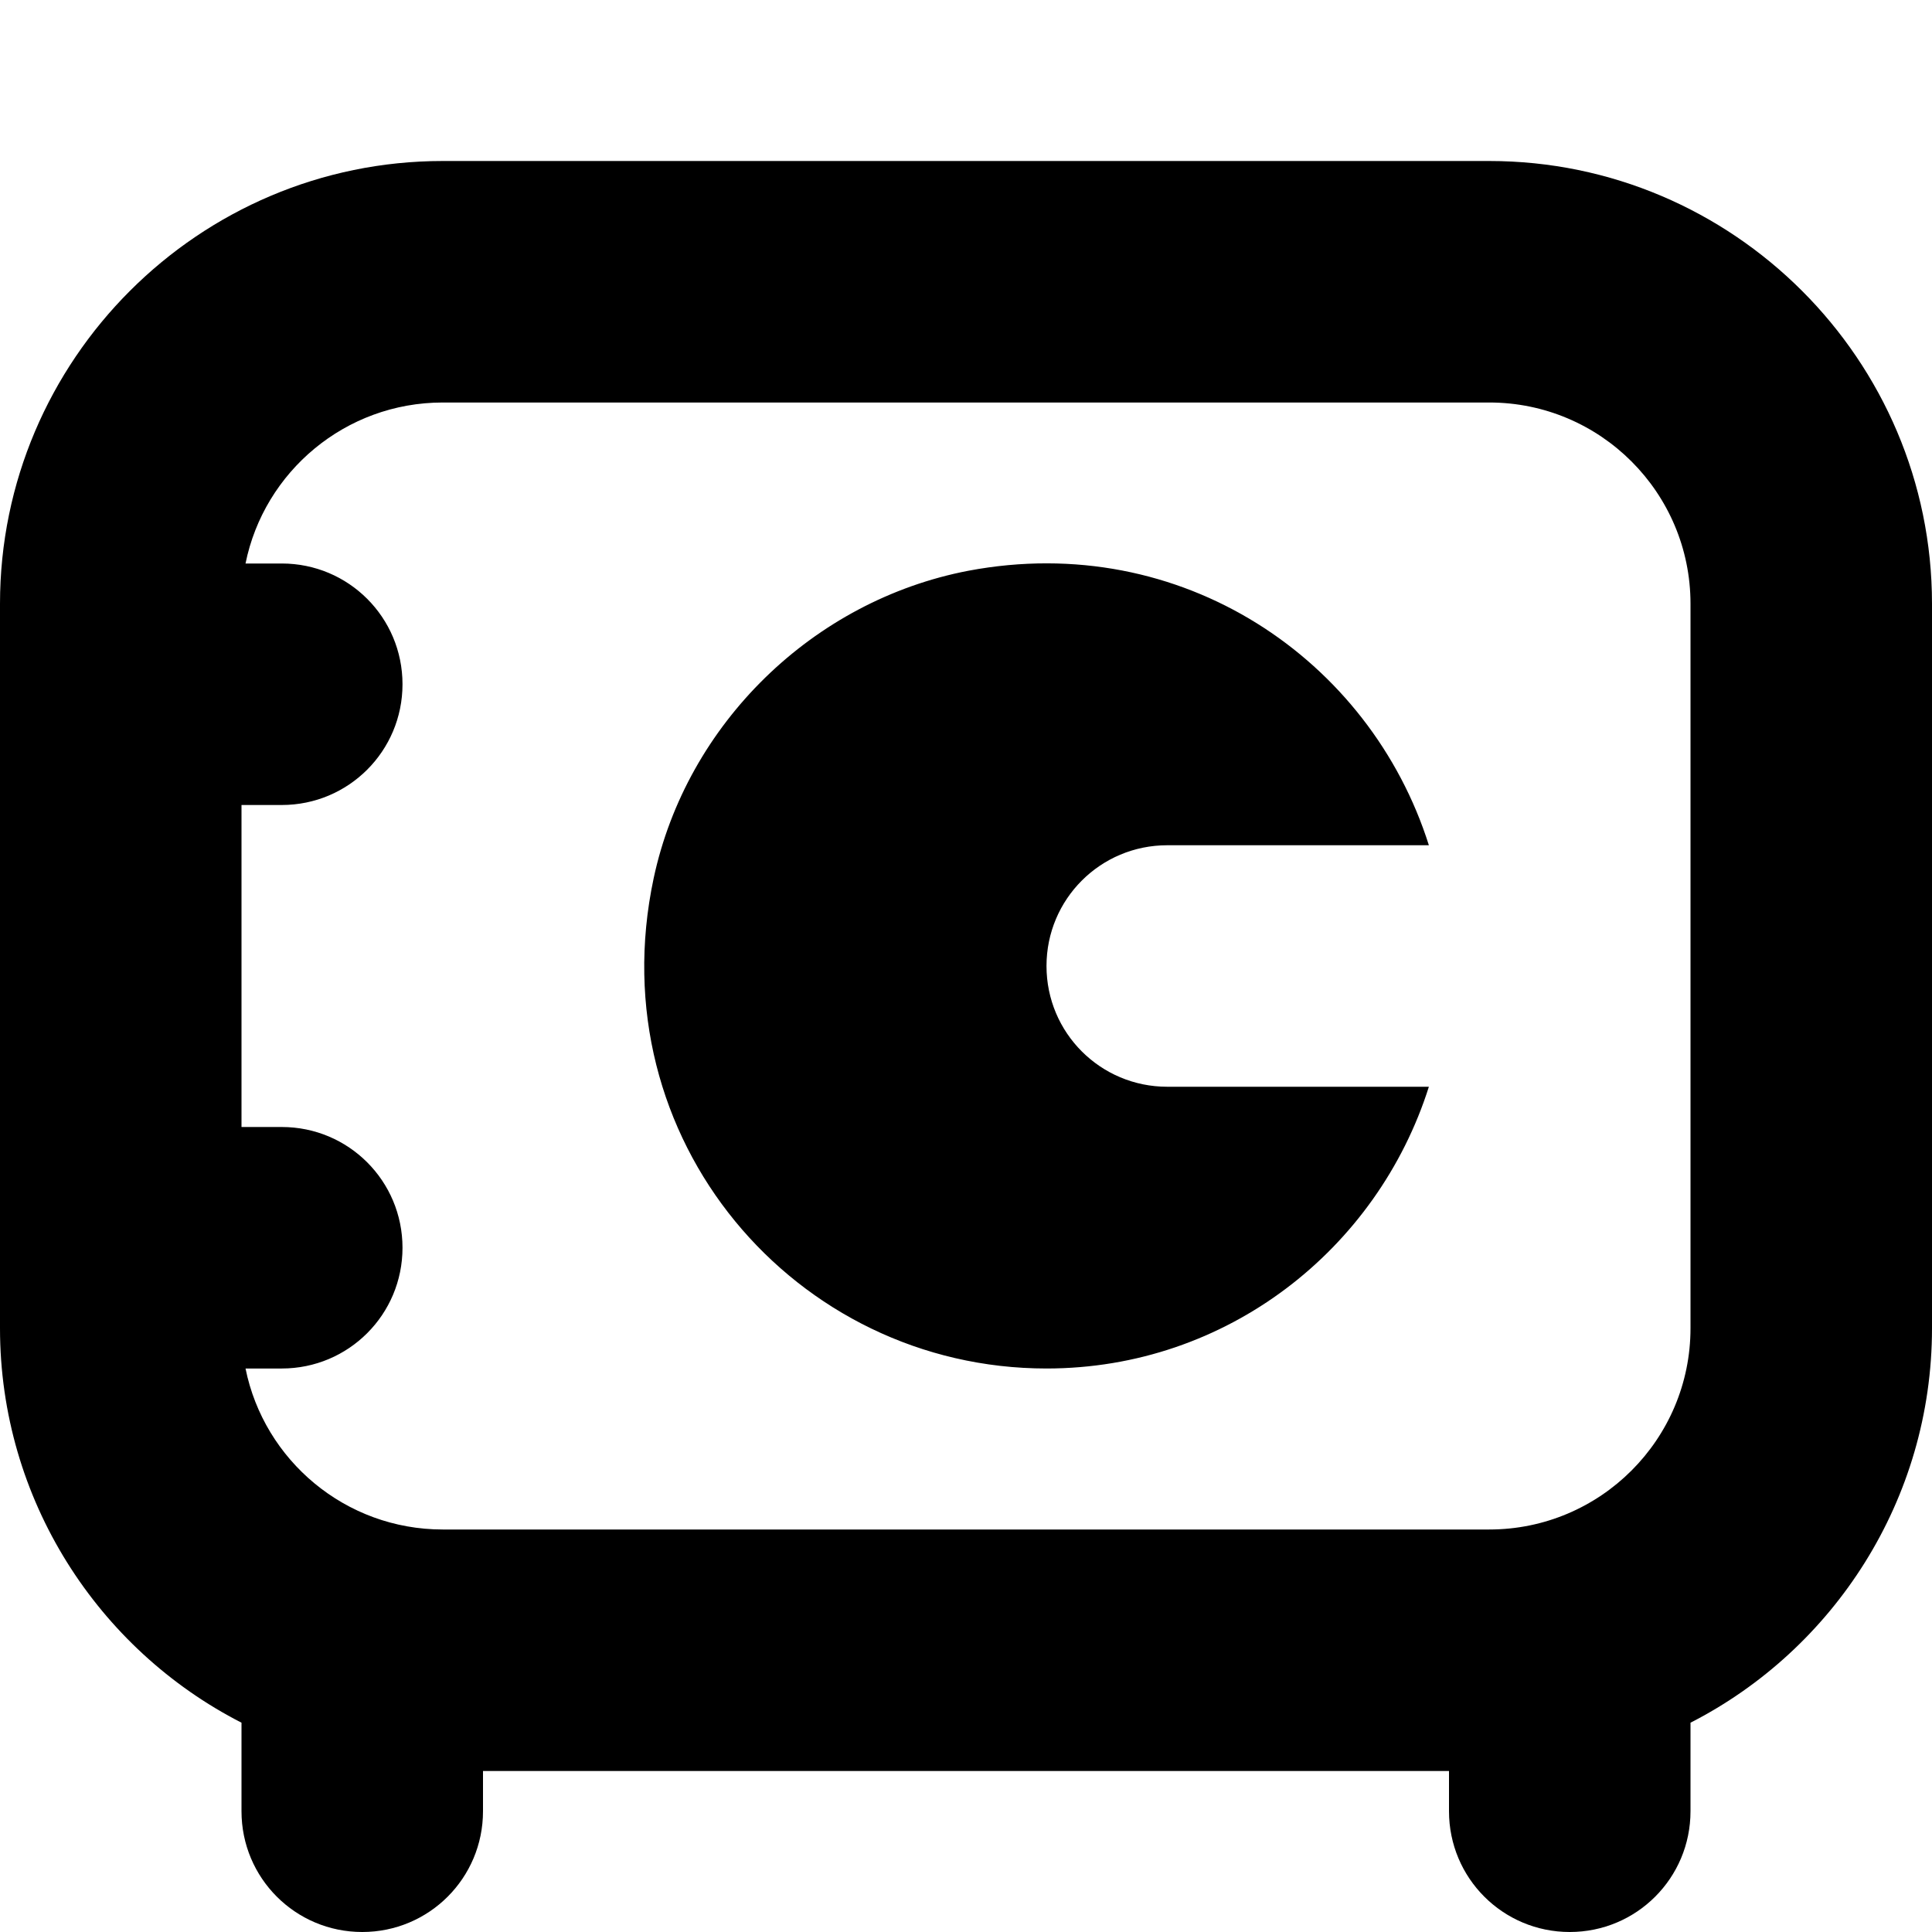 <?xml version="1.0" encoding="UTF-8"?>
<svg xmlns="http://www.w3.org/2000/svg" id="Layer_1" data-name="Layer 1" viewBox="0 0 24 24" width="512" height="512"><path d="M18.5,2H5.5C2.47,2,0,4.47,0,7.5v9c0,2.13,1.22,3.99,3,4.9v1.1c0,.83,.67,1.5,1.5,1.5s1.5-.67,1.5-1.5v-.5h12v.5c0,.83,.67,1.5,1.5,1.5s1.5-.67,1.5-1.5v-1.1c1.78-.91,3-2.77,3-4.9V7.5c0-3.03-2.47-5.5-5.5-5.5Zm2.5,14.5c0,1.38-1.12,2.5-2.5,2.5H5.5c-1.21,0-2.22-.86-2.45-2h.45c.83,0,1.5-.67,1.5-1.5s-.67-1.5-1.5-1.5h-.5v-4h.5c.83,0,1.5-.67,1.5-1.5s-.67-1.5-1.5-1.5h-.45c.23-1.14,1.24-2,2.45-2h13c1.38,0,2.5,1.12,2.5,2.5v9Zm-8-4.5c0,.83,.67,1.5,1.5,1.5h3.25c-.64,2.02-2.51,3.5-4.75,3.5-3.12,0-5.57-2.85-4.88-6.09,.41-1.92,1.98-3.45,3.91-3.82,2.65-.5,4.99,1.1,5.72,3.41h-3.25c-.83,0-1.5,.67-1.5,1.5Z"/></svg>

